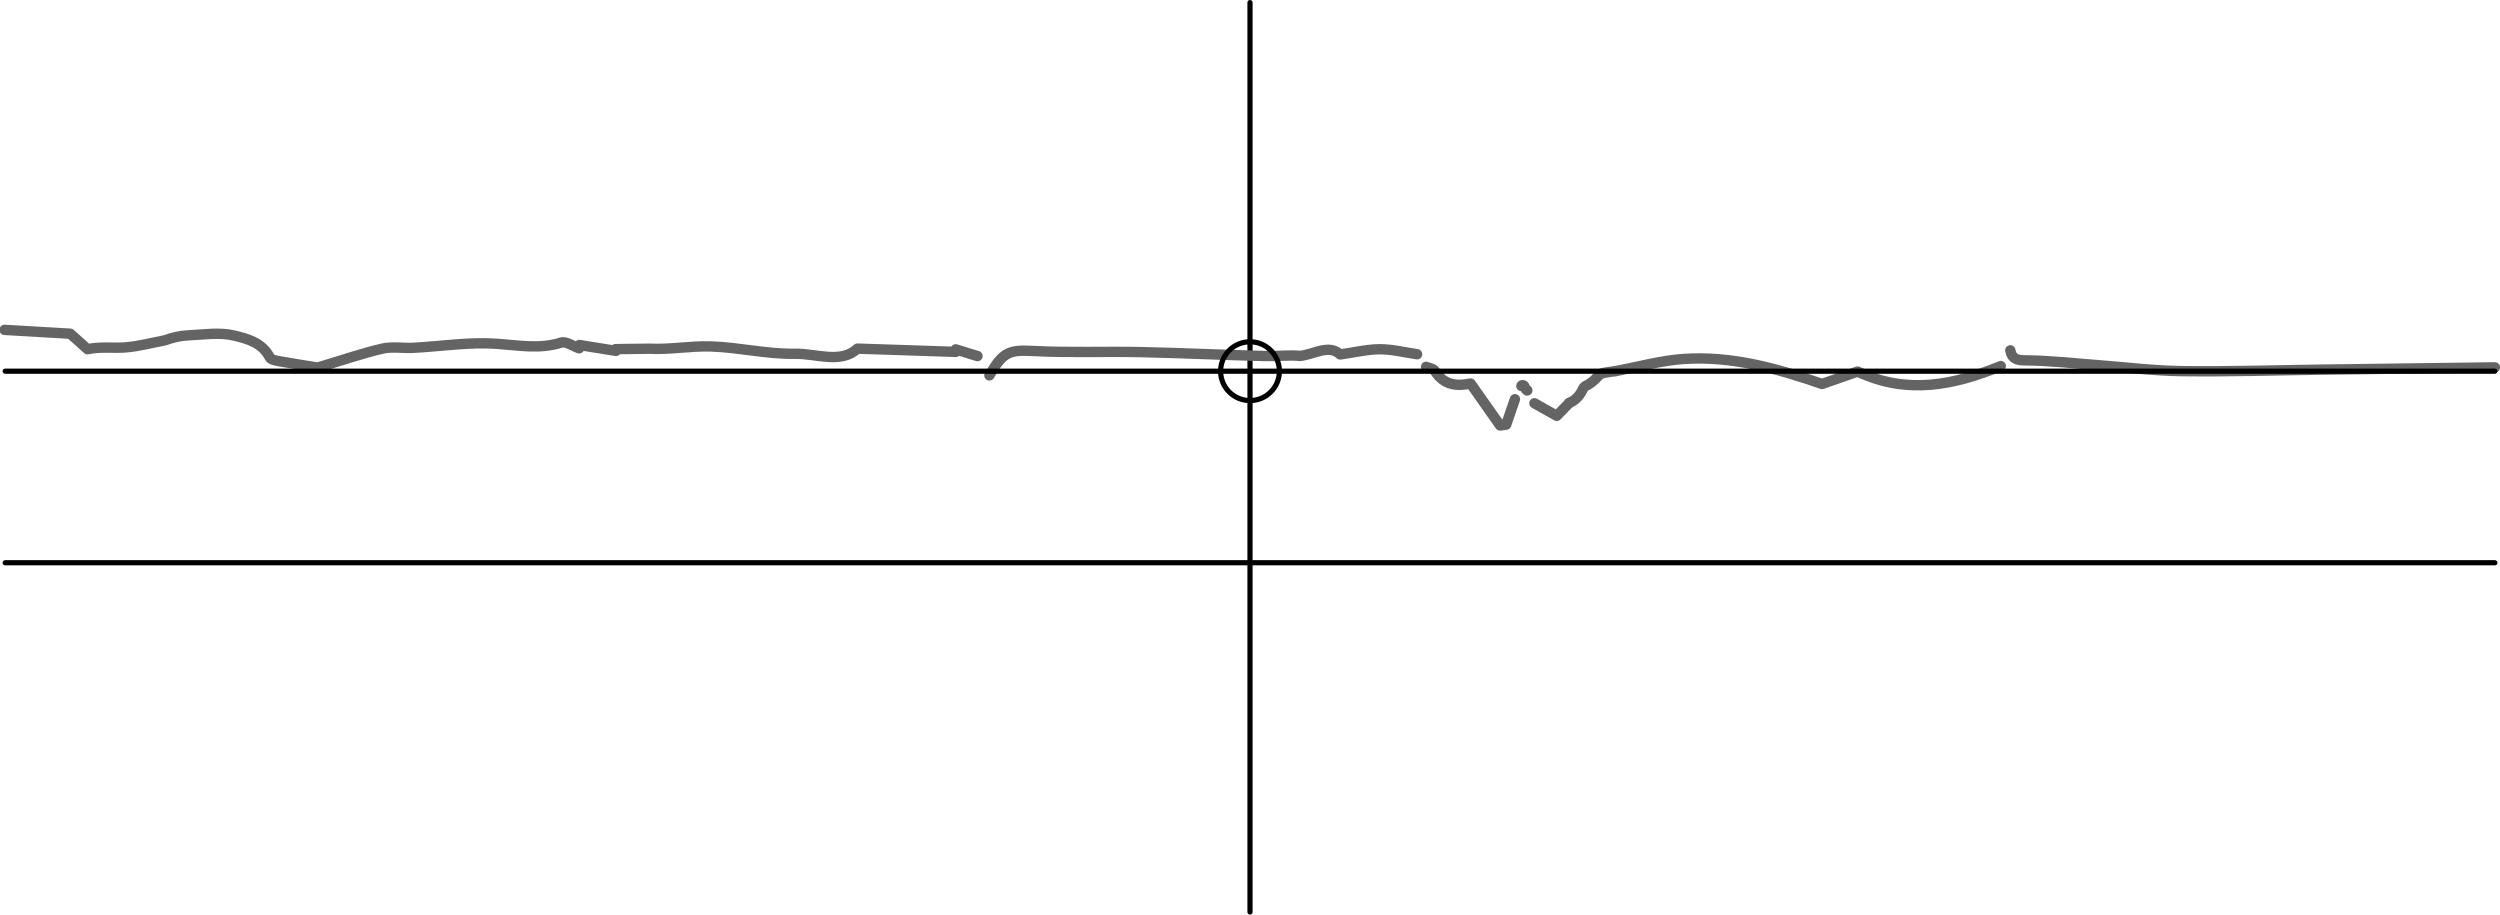 <?xml version="1.0" encoding="iso-8859-1"?>
<!-- Generator: Adobe Illustrator 19.1.0, SVG Export Plug-In . SVG Version: 6.00 Build 0)  -->
<svg version="1.1" id="Layer_1" xmlns="http://www.w3.org/2000/svg" xmlns:xlink="http://www.w3.org/1999/xlink" x="0px" y="0px"
	 width="482px" height="176.333px" viewBox="0 0 482 176.333" style="enable-background:new 0 0 482 176.333;" xml:space="preserve"
	>
<line style="fill:none;stroke:#000000;stroke-linecap:round;stroke-linejoin:round;stroke-miterlimit:10;" x1="1" y1="108.5" x2="481" y2="108.5"/>
<line style="fill:none;stroke:#000000;stroke-linecap:round;stroke-linejoin:round;stroke-miterlimit:10;" x1="241" y1="0.5" x2="241" y2="175.833"/>
<g>
	<path style="fill:none;stroke:#646464;stroke-width:2;stroke-linecap:round;stroke-linejoin:round;stroke-miterlimit:10;" d="
		M385.749,70.574c-8.987,3.674-18.046,5.585-27.604,1.063c-2.149,0.75-4.501,1.571-6.854,2.392
		c-8.65-2.987-17.445-5.45-26.686-4.819c-4.399,0.3-8.736,1.527-13.1,2.334"/>
	<path style="fill:none;stroke:#646464;stroke-width:2;stroke-linecap:round;stroke-linejoin:round;stroke-miterlimit:10;" d="
		M188.457,68.651c-1.397-0.431-2.794-0.862-4.191-1.294c0.009,0.161,0.017,0.323,0.026,0.484
		c-6.126-0.203-12.253-0.406-18.968-0.628c-3.249,3.001-7.908,0.919-12.126,0.992c-5.372,0.092-10.754-1.247-16.148-1.41
		c-3.986-0.121-8,0.651-11.991,0.434c-2.125,0.028-4.25,0.056-6.374,0.083c0.025,0.113,0.051,0.227,0.076,0.34
		c-2.35-0.378-4.699-0.755-7.049-1.133c-0.021,0.211-0.043,0.422-0.064,0.634c-1.16-0.401-2.509-1.398-3.449-1.101
		c-4.18,1.318-8.219,0.521-12.418,0.227c-5.323-0.373-10.729,0.497-16.103,0.78c-1.996,0.105-4.079-0.28-5.982,0.163
		c-3.876,0.902-7.656,2.215-12.45,3.65c-1.608-0.263-4.514-0.714-7.407-1.231c-0.651-0.116-1.608-0.29-1.831-0.735
		c-1.44-2.865-4.392-3.618-6.904-4.218c-2.829-0.676-5.963-0.152-8.959-0.019c-1.475,0.066-2.938,0.428-4.33,0.938
		c-2.547,0.48-5.077,1.182-7.646,1.375c-2.342,0.176-4.726-0.198-7.288,0.346c-1.193-1.069-2.386-2.138-3.334-2.988
		C9.125,64.082,5,63.841,0.876,63.601"/>
	<path style="fill:none;stroke:#646464;stroke-width:2;stroke-linecap:round;stroke-linejoin:round;stroke-miterlimit:10;" d="
		M274.95,70.726c0.571,0.246,1.382,0.305,1.675,0.77c1.763,2.803,4.212,3.006,6.903,2.449c1.923,2.731,3.81,5.41,5.696,8.088
		c0.39-0.054,0.779-0.107,1.169-0.161c0.561-1.633,1.122-3.266,1.682-4.898"/>
	<path style="fill:none;stroke:#646464;stroke-width:2;stroke-linecap:round;stroke-linejoin:round;stroke-miterlimit:10;" d="
		M190.756,72.371c2.684-4.632,3.892-4.94,8.57-4.696c6.859,0.359,13.75,0.065,20.623,0.212c8.006,0.171,16.008,0.562,24.014,0.76
		c2.217,0.055,4.442-0.239,6.708-0.028c2.787-0.322,5.511-2.31,7.724-0.283c2.884-0.403,5.28-1.003,7.676-0.999
		c2.38,0.004,4.759,0.613,7.139,0.957"/>
	<path style="fill:none;stroke:#646464;stroke-width:2;stroke-linecap:round;stroke-linejoin:round;stroke-miterlimit:10;" d="
		M481.011,70.83c-11.124,0.145-22.248,0.291-33.372,0.436c-8.999,0.118-18.001,0.413-26.997,0.288
		c-5.636-0.078-11.263-0.793-16.894-1.213c-4.379-0.326-8.757-0.827-13.139-0.861c-1.717-0.013-2.686-0.214-3.023-1.93"/>
	<path style="fill:none;stroke:#646464;stroke-width:2;stroke-linecap:round;stroke-linejoin:round;stroke-miterlimit:10;" d="
		M295.835,77.749c1.419,0.798,2.839,1.596,4.305,2.421c0.717-0.736,1.581-1.623,2.444-2.509"/>
	<path style="fill:none;stroke:#646464;stroke-width:2;stroke-linecap:round;stroke-linejoin:round;stroke-miterlimit:10;" d="
		M302.585,77.661c0.983-0.371,1.86-1.213,2.433-2.337c0.136-0.267,0.262-0.558,0.459-0.745c0.131-0.124,0.287-0.195,0.437-0.271
		c0.611-0.309,1.188-0.737,1.706-1.266c0.352-0.36,0.686-0.772,1.1-0.985c0.277-0.142,0.577-0.187,0.873-0.231
		c0.637-0.094,1.274-0.188,1.911-0.282"/>
	<path style="fill:none;stroke:#646464;stroke-width:2;stroke-linecap:round;stroke-linejoin:round;stroke-miterlimit:10;" d="
		M293.319,74.413c0.045-0.179,0.313-0.204,0.457-0.087c0.143,0.116,0.197,0.307,0.263,0.479c0.066,0.173,0.171,0.355,0.351,0.4
		c0.037,0.009,0.083,0.019,0.092,0.056c0.009,0.037-0.073,0.041-0.052,0.009c0.021-0.032-0.022,0.014,0.012-0.002"/>
</g>
<line style="fill:none;stroke:#000000;stroke-linecap:round;stroke-linejoin:round;stroke-miterlimit:10;" x1="1" y1="71.563" x2="481" y2="71.563"/>
<circle style="fill:none;stroke:#000000;stroke-linecap:round;stroke-linejoin:round;stroke-miterlimit:10;" cx="241" cy="71.563" r="5.667"/>
<g>
</g>
<g>
</g>
<g>
</g>
<g>
</g>
<g>
</g>
<g>
</g>
</svg>
